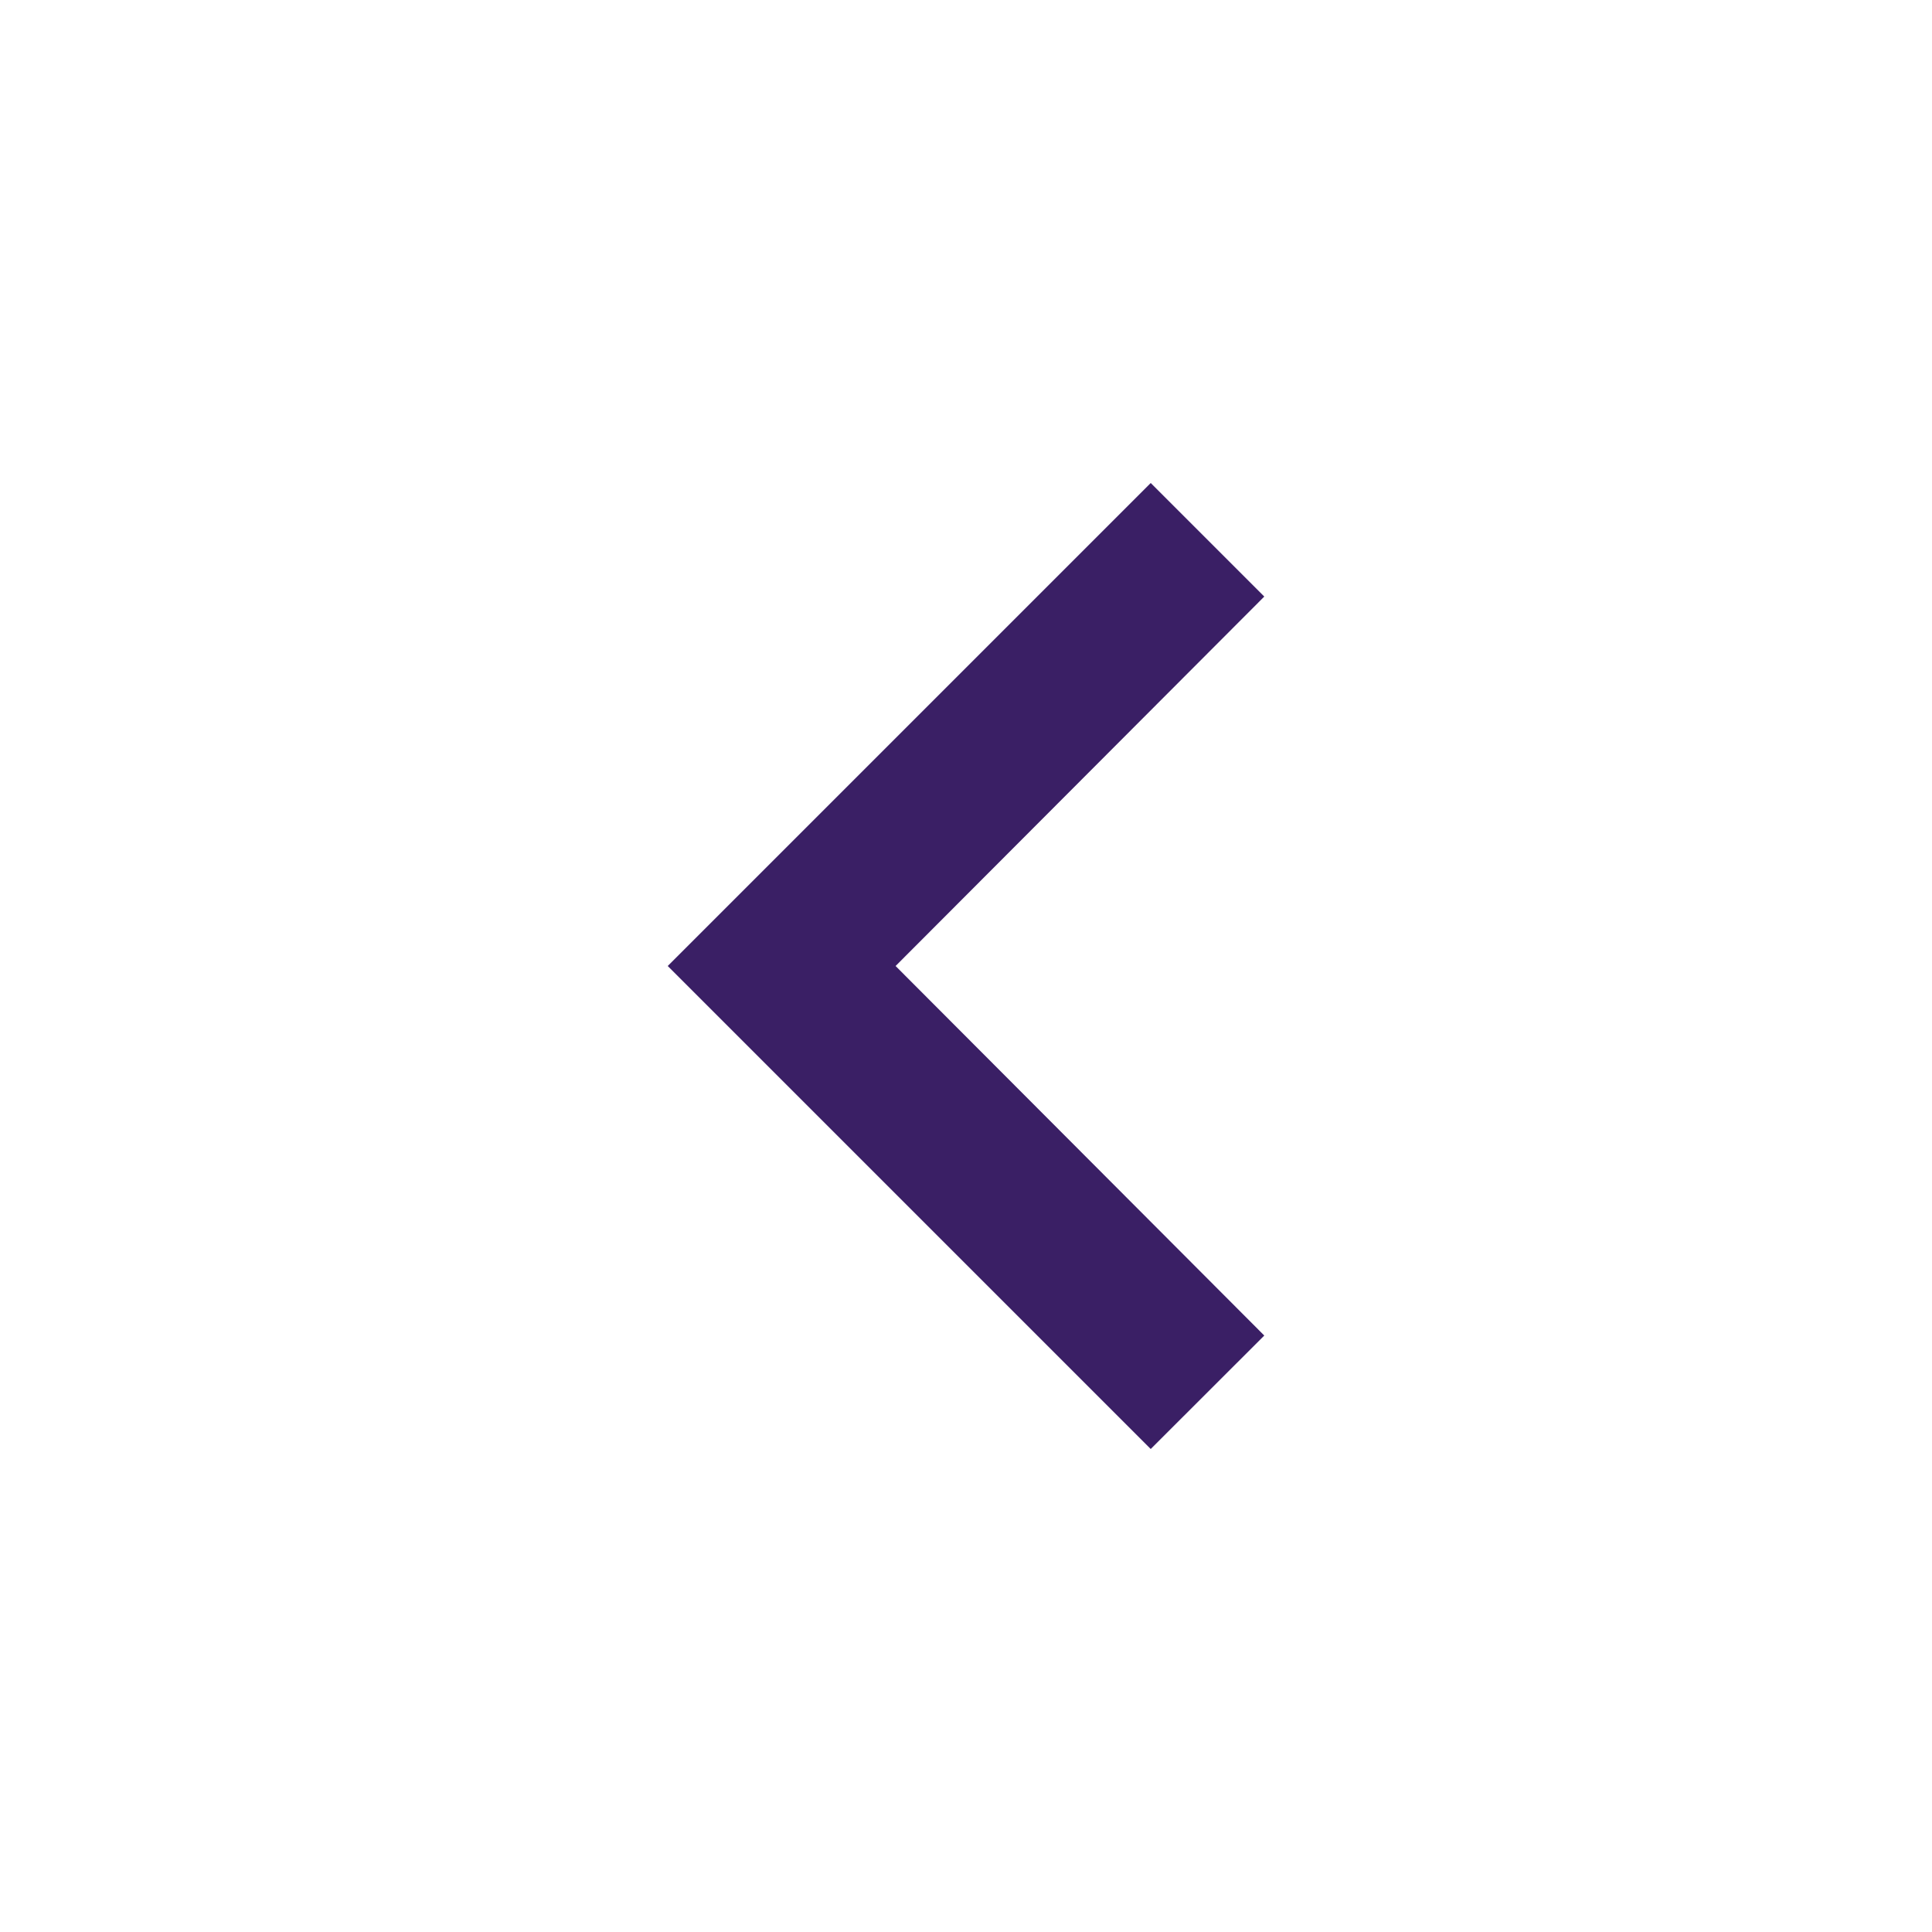 <svg width="18" height="18" viewBox="0 0 18 18" fill="none" xmlns="http://www.w3.org/2000/svg">
<path d="M11.779 5.558L10.721 4.5L6.221 9L10.721 13.5L11.779 12.443L8.344 9L11.779 5.558Z" fill="#3A1F65"/>
</svg>
